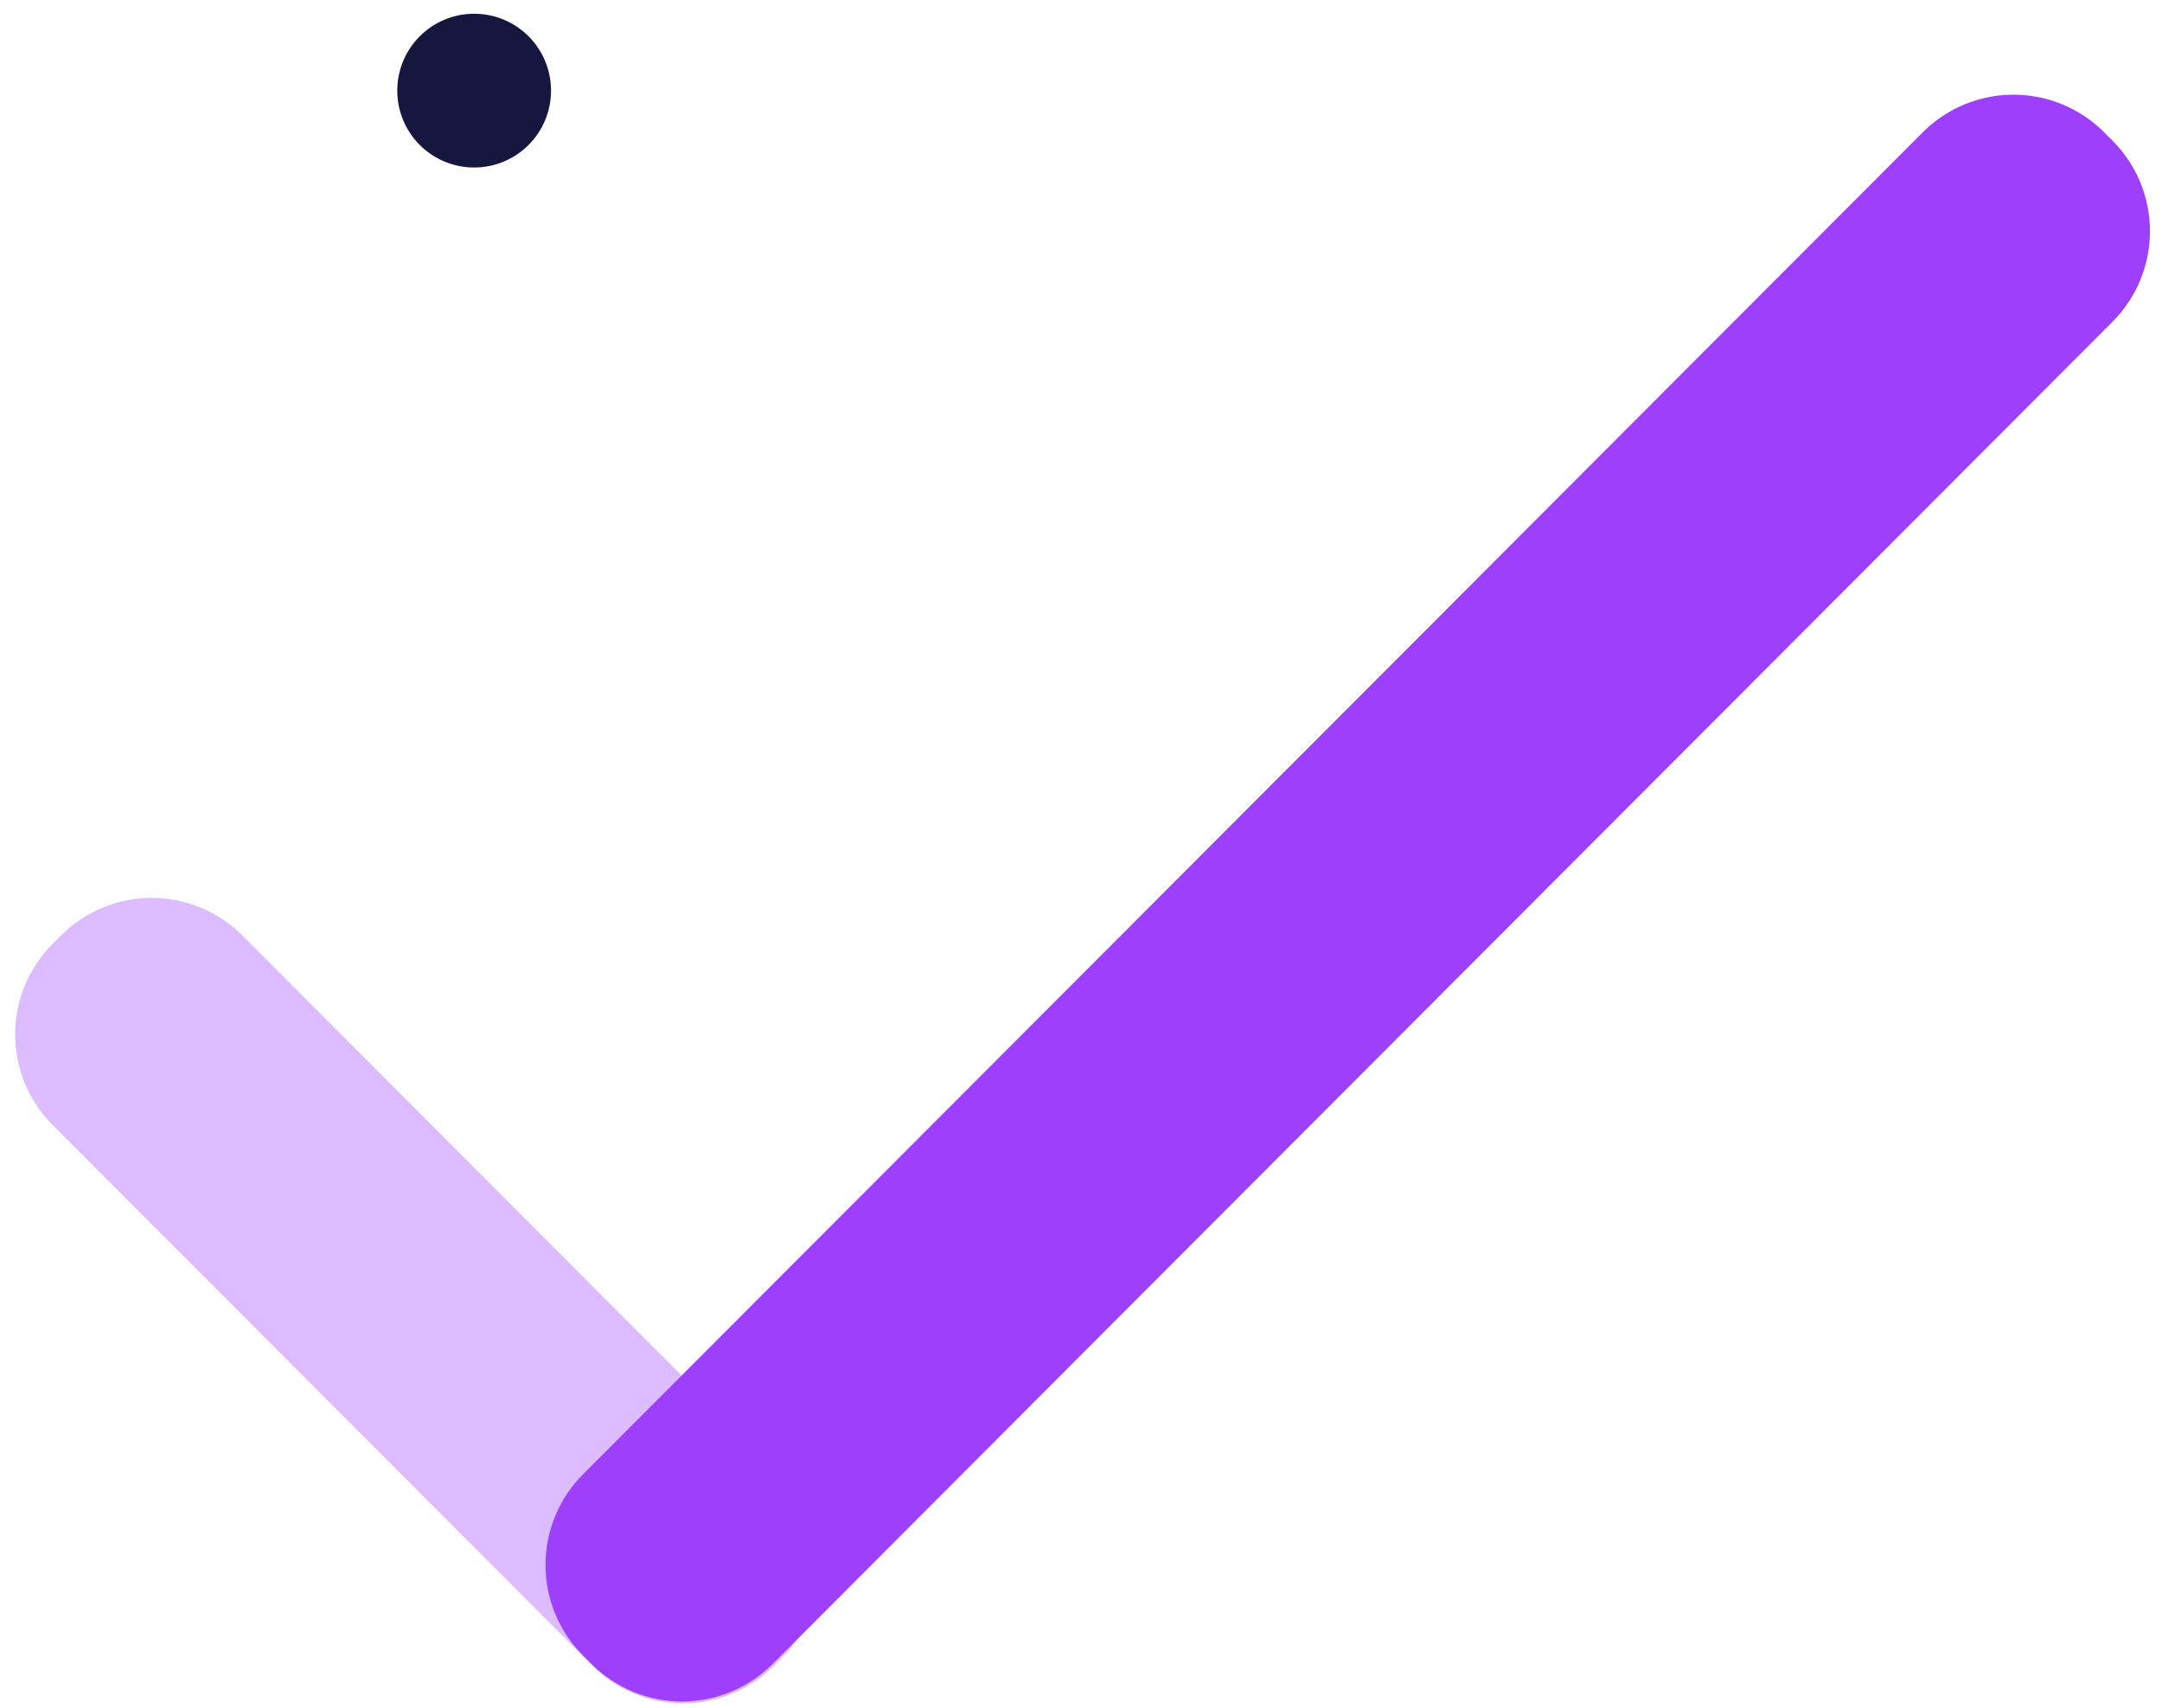 <svg width="119" height="94" viewBox="0 0 119 94" fill="none" xmlns="http://www.w3.org/2000/svg">
<g clip-path="url(#clip0_411_3084)">
<path fill-rule="evenodd" clip-rule="evenodd" d="M30.33 4.988C30.33 6.11 29.884 7.187 29.091 7.981C28.297 8.774 27.221 9.22 26.098 9.22C24.976 9.22 23.899 8.774 23.105 7.981C22.312 7.187 21.866 6.11 21.866 4.988C21.866 3.865 22.312 2.789 23.105 1.995C23.899 1.202 24.976 0.756 26.098 0.756C27.221 0.756 28.297 1.202 29.091 1.995C29.884 2.789 30.33 3.865 30.33 4.988Z" fill="#16163F"/>
<path fill-rule="evenodd" clip-rule="evenodd" d="M13.341 51.491L43.057 81.257C44.377 82.579 45.119 84.372 45.119 86.24C45.119 88.109 44.377 89.901 43.057 91.224L42.597 91.685C41.943 92.341 41.165 92.861 40.31 93.216C39.454 93.572 38.537 93.755 37.611 93.756C36.685 93.756 35.767 93.575 34.911 93.221C34.055 92.867 33.277 92.348 32.622 91.693L32.614 91.685L2.896 61.919C1.576 60.597 0.834 58.804 0.834 56.936C0.834 55.067 1.576 53.275 2.896 51.952L3.356 51.491C4.011 50.835 4.788 50.315 5.644 49.96C6.499 49.605 7.416 49.422 8.342 49.421C9.269 49.42 10.186 49.602 11.042 49.956C11.898 50.309 12.676 50.828 13.332 51.483C13.335 51.485 13.338 51.488 13.341 51.491Z" fill="#DDBBFF"/>
<path fill-rule="evenodd" clip-rule="evenodd" d="M32.087 81.15L105.832 7.282C106.487 6.626 107.264 6.106 108.119 5.75C108.975 5.395 109.892 5.212 110.818 5.211C111.745 5.211 112.662 5.392 113.518 5.746C114.374 6.1 115.152 6.619 115.808 7.273L115.816 7.282L116.276 7.743C117.596 9.065 118.338 10.858 118.338 12.726C118.338 14.595 117.596 16.387 116.276 17.71L42.531 91.579C41.877 92.234 41.1 92.755 40.244 93.11C39.389 93.465 38.472 93.648 37.545 93.649C36.619 93.65 35.702 93.468 34.846 93.114C33.989 92.76 33.212 92.242 32.556 91.587L32.548 91.579L32.087 91.118C30.767 89.795 30.025 88.003 30.025 86.134C30.025 84.265 30.767 82.473 32.087 81.15Z" fill="#9E3FFD"/>
</g>
<defs>
<clipPath id="clip0_411_3084">
<rect width="118" height="93" fill="white" transform="translate(0.586 0.756)"/>
</clipPath>
</defs>
</svg>
